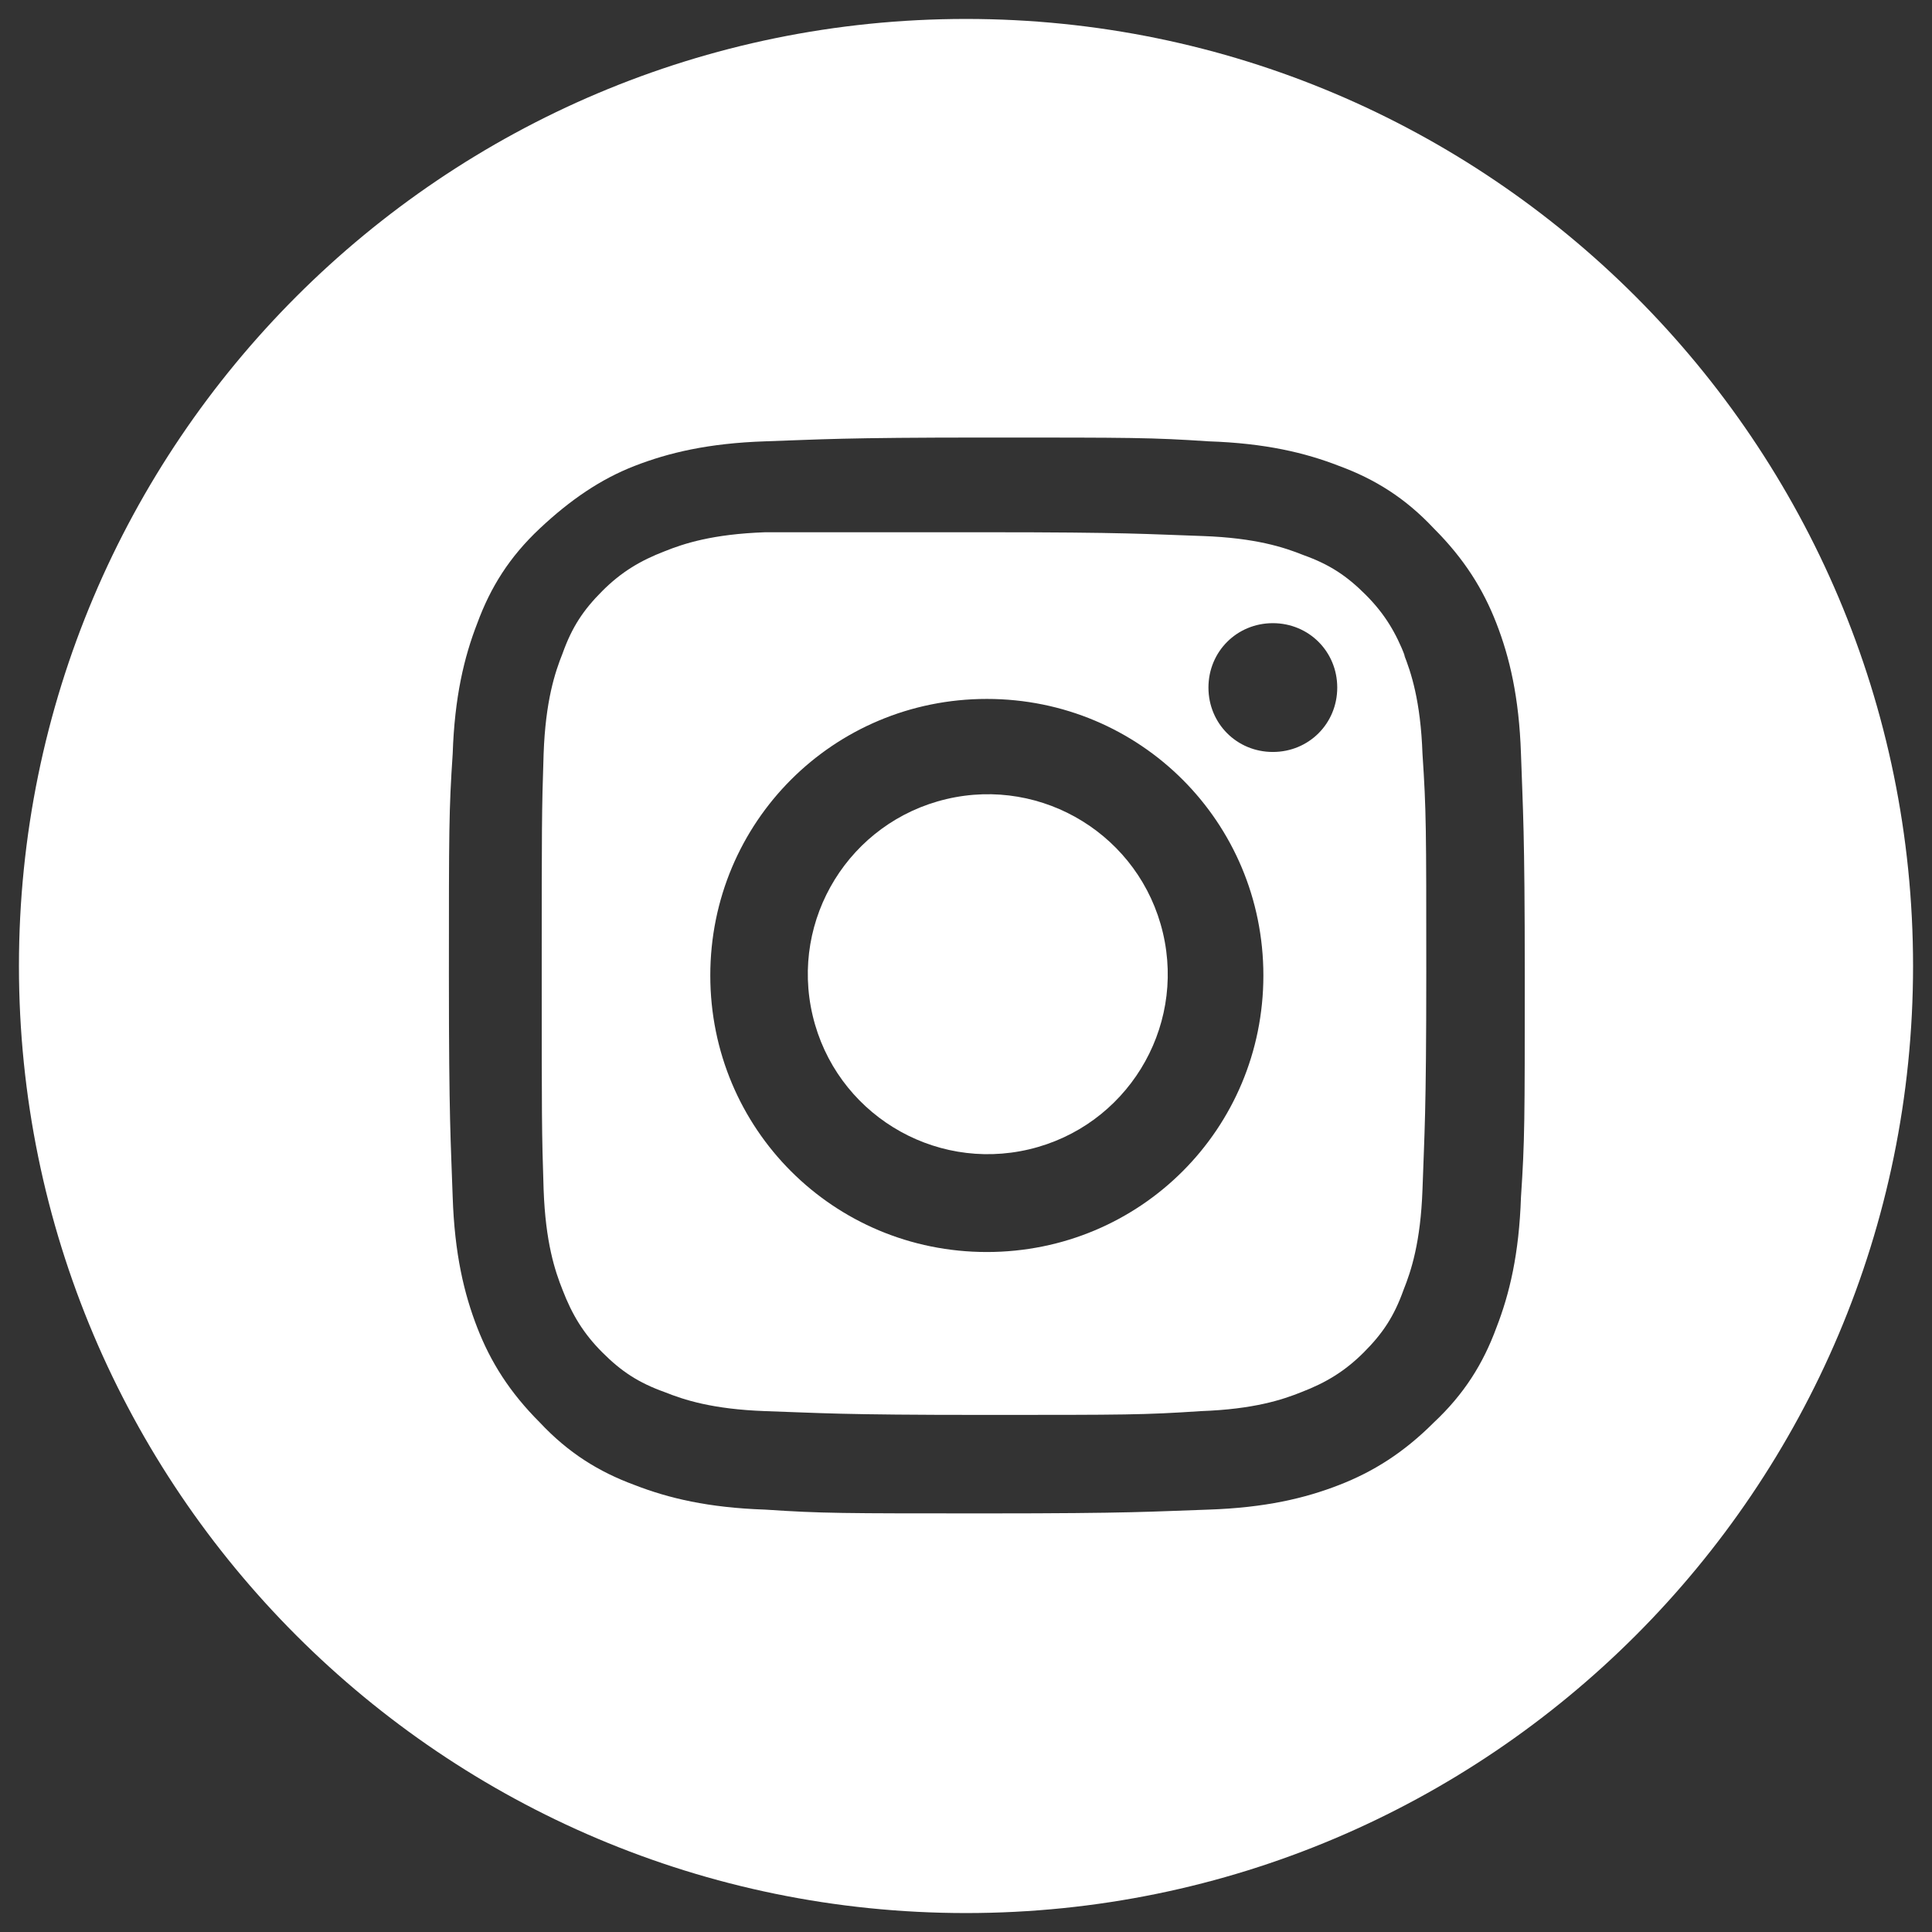 <?xml version="1.0" encoding="UTF-8"?>
<svg xmlns="http://www.w3.org/2000/svg" version="1.1" xmlns:xodm="http://www.corel.com/coreldraw/odm/2003" viewBox="0 0 102 102">
  <rect x="0" y="0" width="102" height="102" fill="#333333" stroke="none"/>
  <defs>
    <style>
      .cls-1 {
        fill: #fff;
      }
    </style>
  </defs>
  <!-- Generator: Adobe Illustrator 28.7.2, SVG Export Plug-In . SVG Version: 1.2.0 Build 154)  -->
  <g>
    <g id="Layer_1">
      <g>
        <circle class="cls-1" cx="52.1" cy="51.5" r="9.5" transform="translate(-10.4 13.3) rotate(-13.3)"/>
        <path class="cls-1" d="M74.2,34.7c-.5-1.3-1.1-2.3-2.1-3.3-1-1-1.9-1.6-3.3-2.1-1-.4-2.5-.9-5.3-1-3-.1-3.9-.2-11.5-.2h-.1c-7.6,0-8.5,0-11.5,0-2.8.1-4.3.6-5.3,1-1.3.5-2.3,1.1-3.3,2.1-1,1-1.6,1.9-2.1,3.3-.4,1-.9,2.5-1,5.3-.1,3-.1,3.9-.1,11.5s0,8.5.1,11.5c.1,2.8.6,4.3,1,5.3.5,1.3,1.1,2.3,2.1,3.3,1,1,1.9,1.6,3.3,2.1,1,.4,2.5.9,5.3,1,3,.1,3.9.2,11.5.2s8.5,0,11.5-.2c2.8-.1,4.3-.6,5.3-1,1.3-.5,2.3-1.1,3.3-2.1,1-1,1.6-1.9,2.1-3.3.4-1,.9-2.5,1-5.3.1-3,.2-3.9.2-11.5s0-8.5-.2-11.5c-.1-2.8-.6-4.3-1-5.3ZM52.1,66.1c-8.1,0-14.6-6.5-14.6-14.6s6.5-14.6,14.6-14.6,14.6,6.5,14.6,14.6-6.5,14.6-14.6,14.6ZM67.2,39.7c-1.9,0-3.4-1.5-3.4-3.4s1.5-3.4,3.4-3.4c1.9,0,3.4,1.5,3.4,3.4s-1.5,3.4-3.4,3.4Z"/>
        <path class="cls-1" d="M51,1C23.4,1,1,23.4,1,51s22.4,50,50,50,50-22.4,50-50S78.6,1,51,1ZM80.3,63.2c-.1,3-.6,5.1-1.3,6.9-.7,1.9-1.7,3.5-3.3,5-1.6,1.6-3.2,2.6-5,3.3-1.8.7-3.9,1.2-6.9,1.3-3,.1-4,.2-11.7.2s-8.7,0-11.7-.2c-3-.1-5.1-.6-6.9-1.3-1.9-.7-3.5-1.7-5-3.3-1.6-1.6-2.6-3.2-3.3-5-.7-1.8-1.2-3.9-1.3-6.9-.1-3-.2-4-.2-11.7s0-8.7.2-11.7c.1-3,.6-5.1,1.3-6.9.7-1.9,1.7-3.5,3.3-5s3.2-2.6,5-3.3c1.8-.7,3.9-1.2,6.9-1.3,3-.1,4-.2,11.7-.2s8.7,0,11.7.2c3,.1,5.1.6,6.9,1.3,1.9.7,3.5,1.7,5,3.3,1.6,1.6,2.6,3.2,3.3,5,.7,1.8,1.2,3.9,1.3,6.9.1,3,.2,4,.2,11.7s0,8.7-.2,11.7Z"/>
      </g>
    </g>
  </g>
</svg>